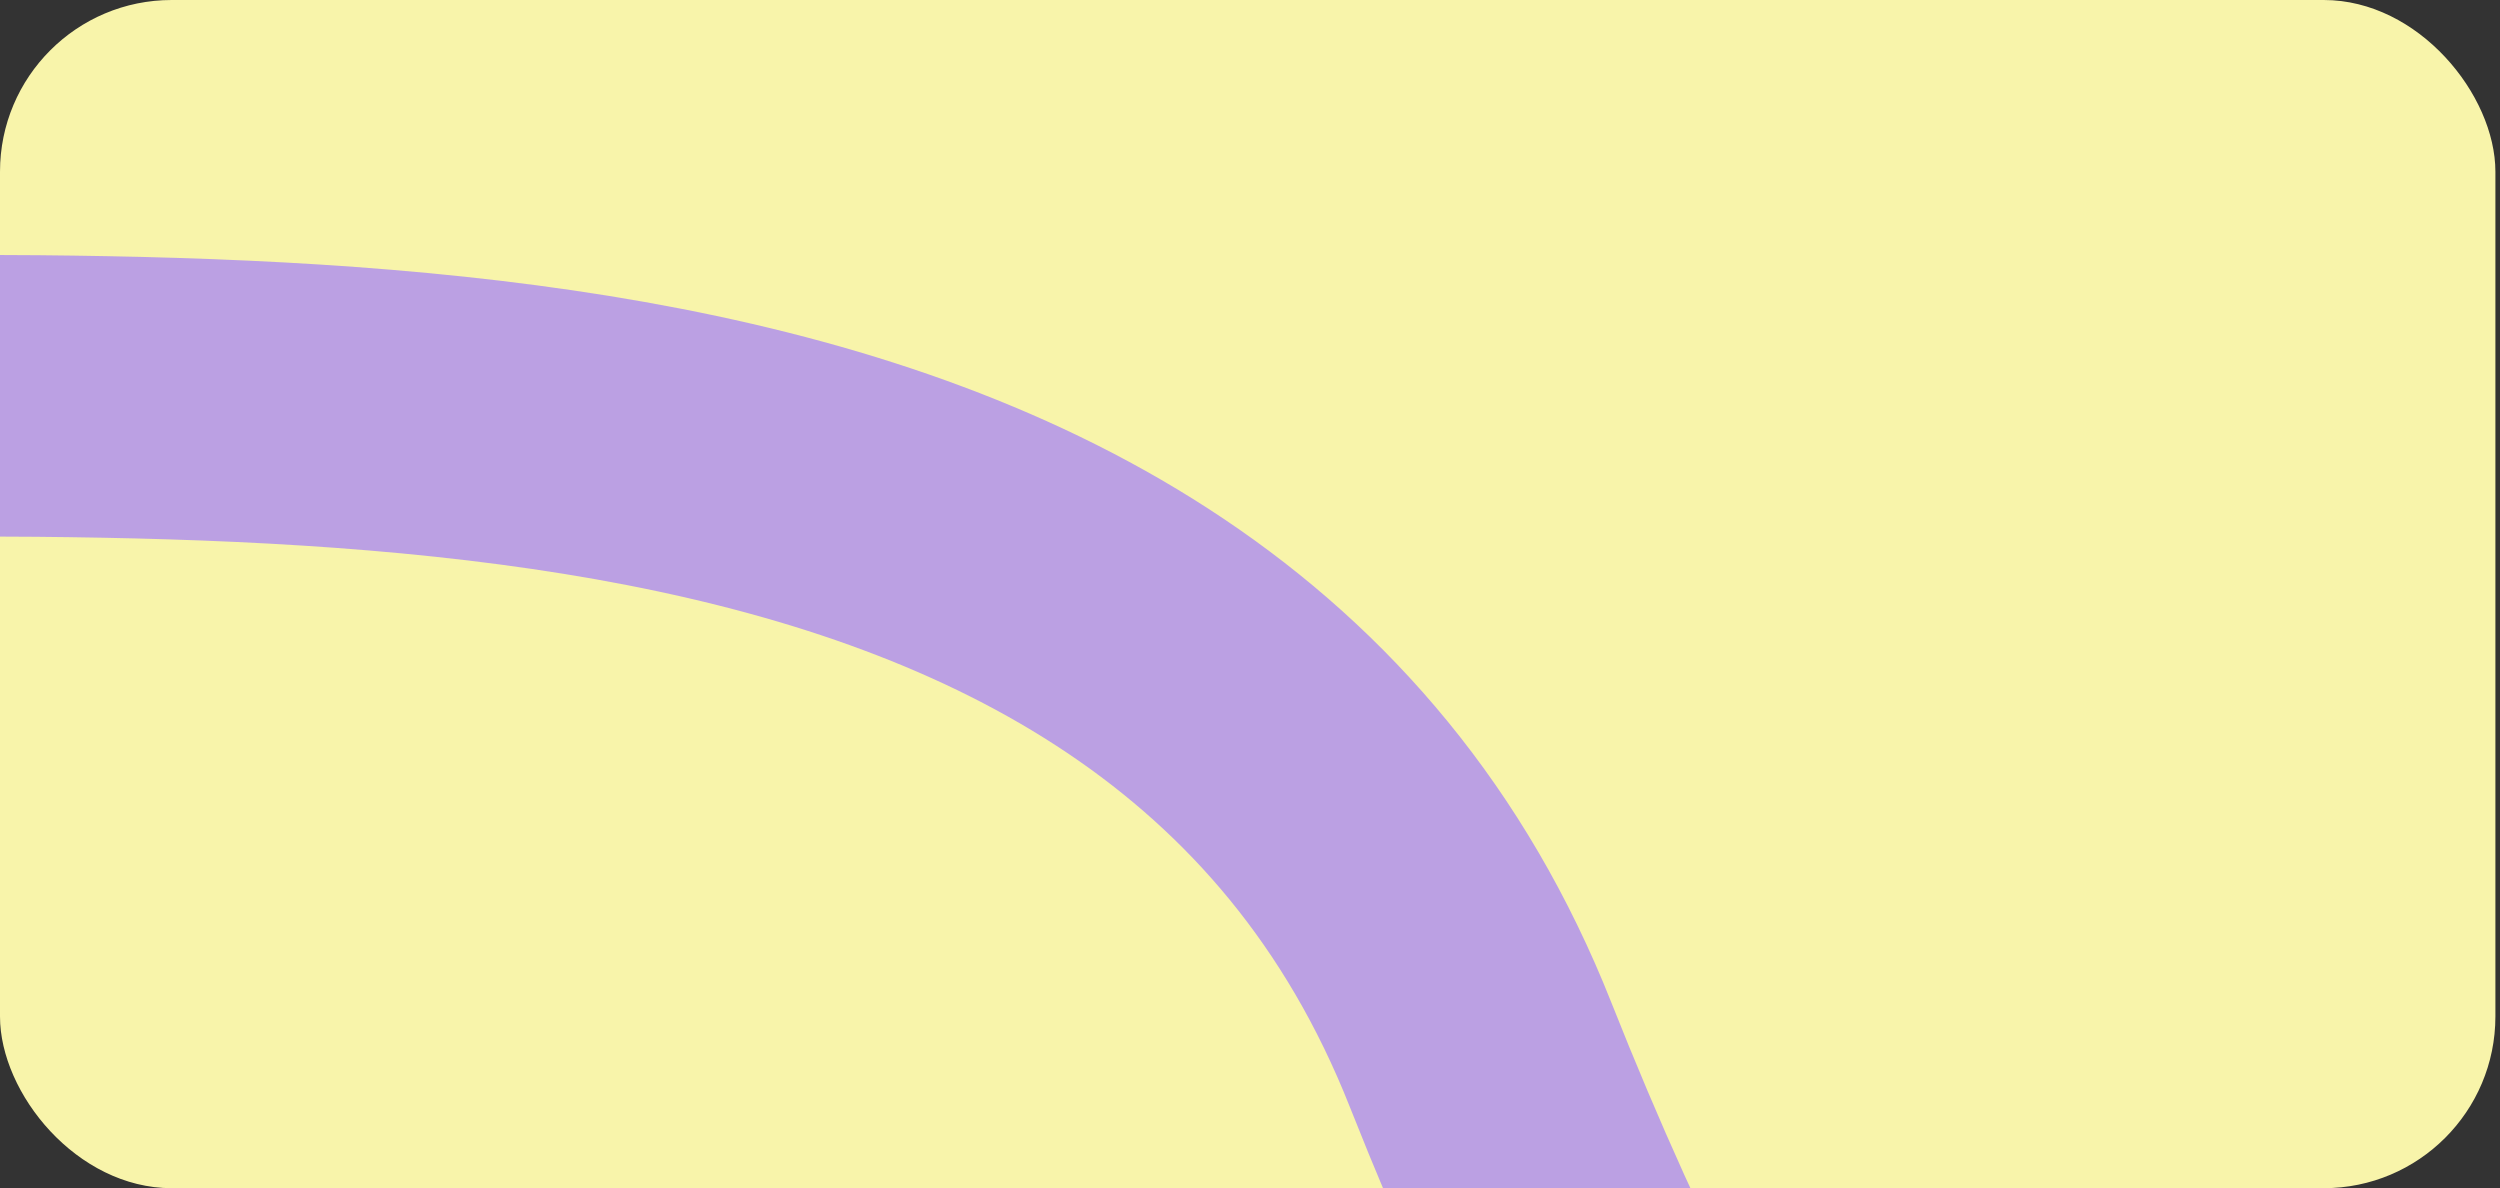 <?xml version="1.0" encoding="UTF-8"?> <svg xmlns="http://www.w3.org/2000/svg" width="364" height="173" viewBox="0 0 364 173" fill="none"><rect x="0" y="0" width="364" height="173" fill="#333333" stroke="none"/><g clip-path="url(#clip0_399_212)"><rect width="363.33" height="173" rx="25" fill="#F8F4AA"></rect><path d="M-0.561 -133C-356.453 212 129 -65 215.546 153.5C331.033 445.064 506.546 265 554.546 505.5" stroke="#BBA0E3" stroke-width="41" stroke-linecap="round"></path></g><defs><clipPath id="clip0_399_212"><rect width="363.33" height="173" rx="25" fill="white"></rect></clipPath></defs></svg> 